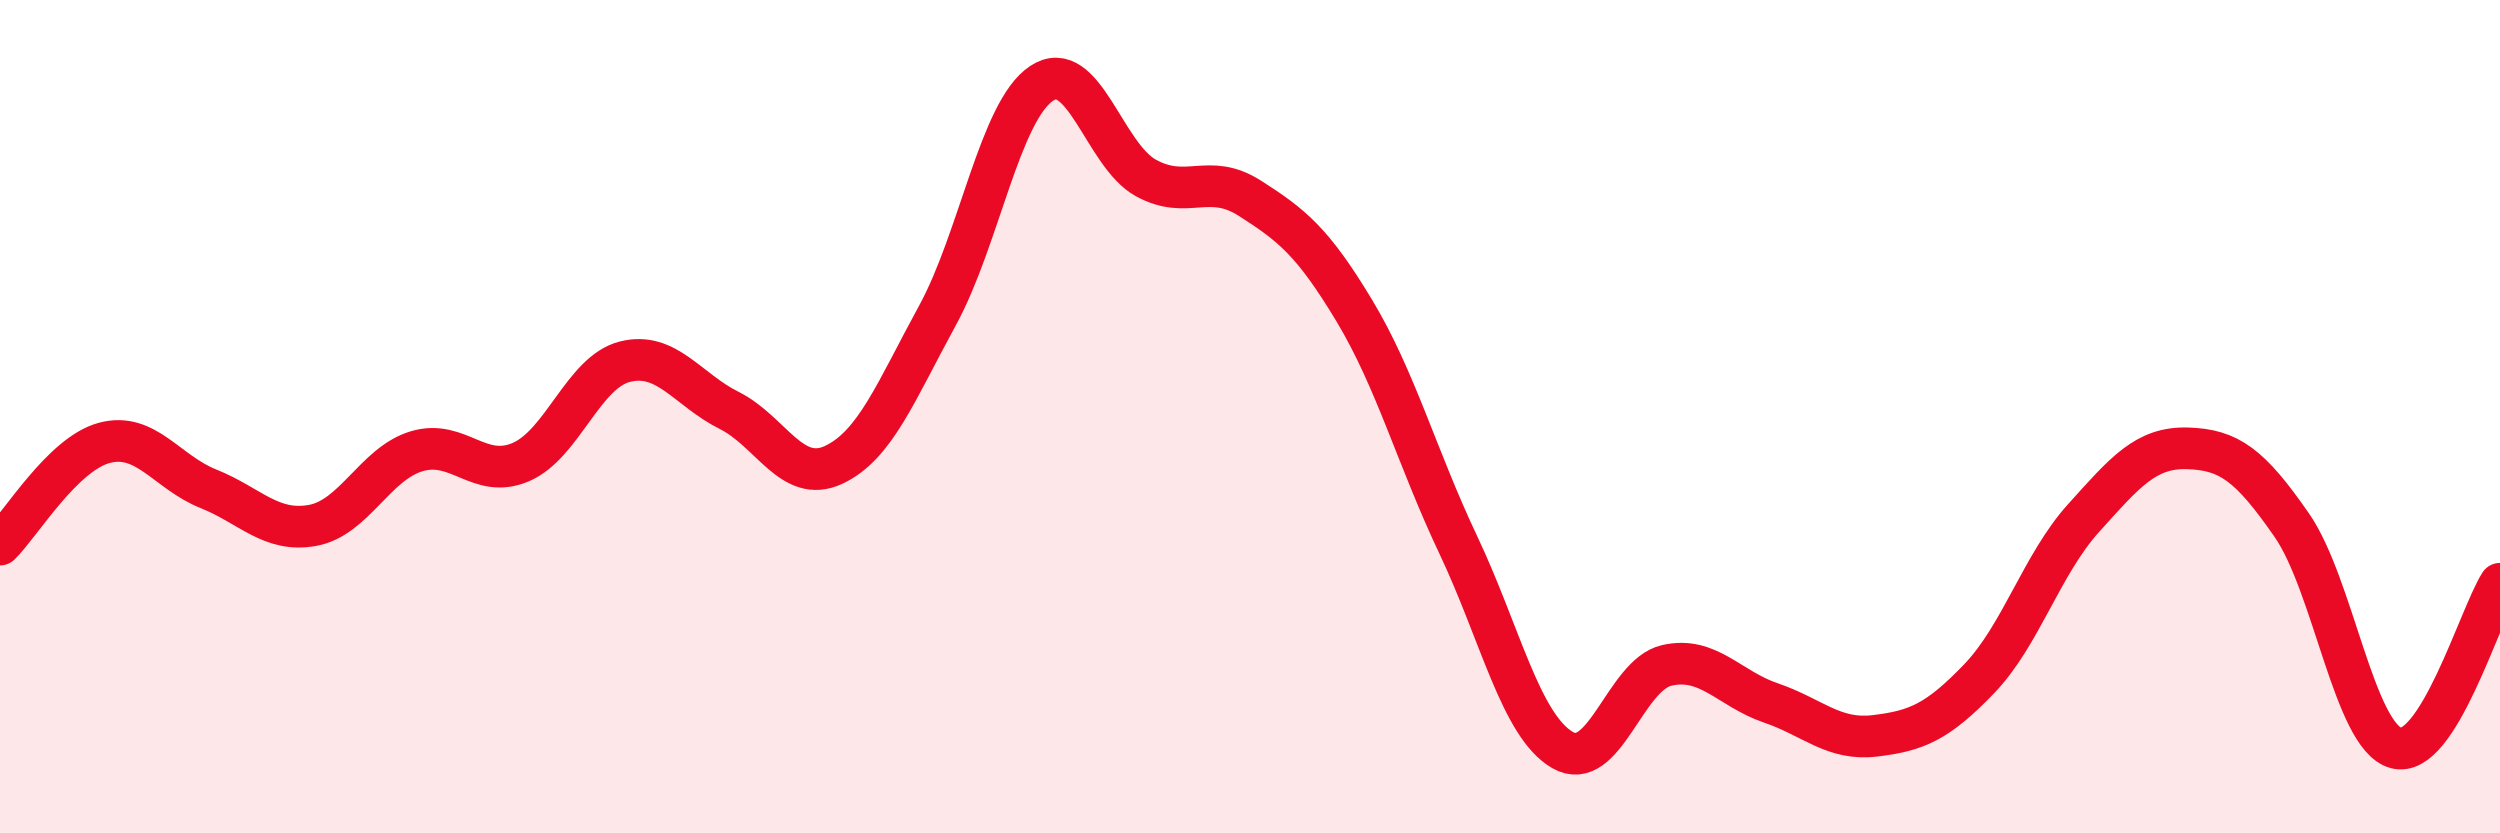 
    <svg width="60" height="20" viewBox="0 0 60 20" xmlns="http://www.w3.org/2000/svg">
      <path
        d="M 0,13.07 C 0.5,12.58 1.5,10.9 2.5,10.63 C 3.5,10.36 4,11.33 5,11.73 C 6,12.13 6.5,12.79 7.5,12.61 C 8.5,12.43 9,11.13 10,10.83 C 11,10.53 11.5,11.52 12.5,11.09 C 13.5,10.66 14,8.93 15,8.68 C 16,8.43 16.5,9.35 17.5,9.85 C 18.5,10.35 19,11.62 20,11.16 C 21,10.7 21.5,9.4 22.5,7.57 C 23.5,5.74 24,2.66 25,2 C 26,1.34 26.5,3.72 27.5,4.27 C 28.5,4.82 29,4.12 30,4.76 C 31,5.4 31.5,5.79 32.5,7.45 C 33.5,9.11 34,10.97 35,13.08 C 36,15.19 36.5,17.42 37.5,18 C 38.5,18.58 39,16.2 40,15.97 C 41,15.74 41.5,16.53 42.5,16.87 C 43.5,17.21 44,17.78 45,17.66 C 46,17.54 46.5,17.33 47.5,16.29 C 48.5,15.25 49,13.55 50,12.44 C 51,11.33 51.5,10.73 52.5,10.76 C 53.5,10.79 54,11.16 55,12.6 C 56,14.04 56.5,17.67 57.5,17.95 C 58.5,18.23 59.5,14.8 60,14.01L60 20L0 20Z"
        fill="#EB0A25"
        opacity="0.1"
        stroke-linecap="round"
        stroke-linejoin="round"
      />
      <path
        d="M 0,13.07 C 0.5,12.58 1.5,10.9 2.5,10.63 C 3.5,10.36 4,11.33 5,11.73 C 6,12.13 6.5,12.79 7.5,12.61 C 8.5,12.43 9,11.13 10,10.83 C 11,10.53 11.5,11.52 12.5,11.09 C 13.5,10.66 14,8.93 15,8.68 C 16,8.43 16.5,9.35 17.5,9.85 C 18.5,10.35 19,11.62 20,11.16 C 21,10.7 21.5,9.4 22.5,7.57 C 23.5,5.74 24,2.66 25,2 C 26,1.34 26.5,3.72 27.5,4.27 C 28.5,4.82 29,4.12 30,4.76 C 31,5.4 31.5,5.79 32.5,7.45 C 33.5,9.11 34,10.97 35,13.08 C 36,15.19 36.5,17.42 37.5,18 C 38.5,18.58 39,16.2 40,15.97 C 41,15.74 41.5,16.53 42.5,16.87 C 43.5,17.21 44,17.78 45,17.66 C 46,17.54 46.5,17.33 47.5,16.29 C 48.5,15.25 49,13.55 50,12.44 C 51,11.33 51.5,10.73 52.5,10.76 C 53.5,10.79 54,11.16 55,12.6 C 56,14.04 56.5,17.67 57.5,17.95 C 58.5,18.23 59.5,14.8 60,14.01"
        stroke="#EB0A25"
        stroke-width="1"
        fill="none"
        stroke-linecap="round"
        stroke-linejoin="round"
      />
    </svg>
  